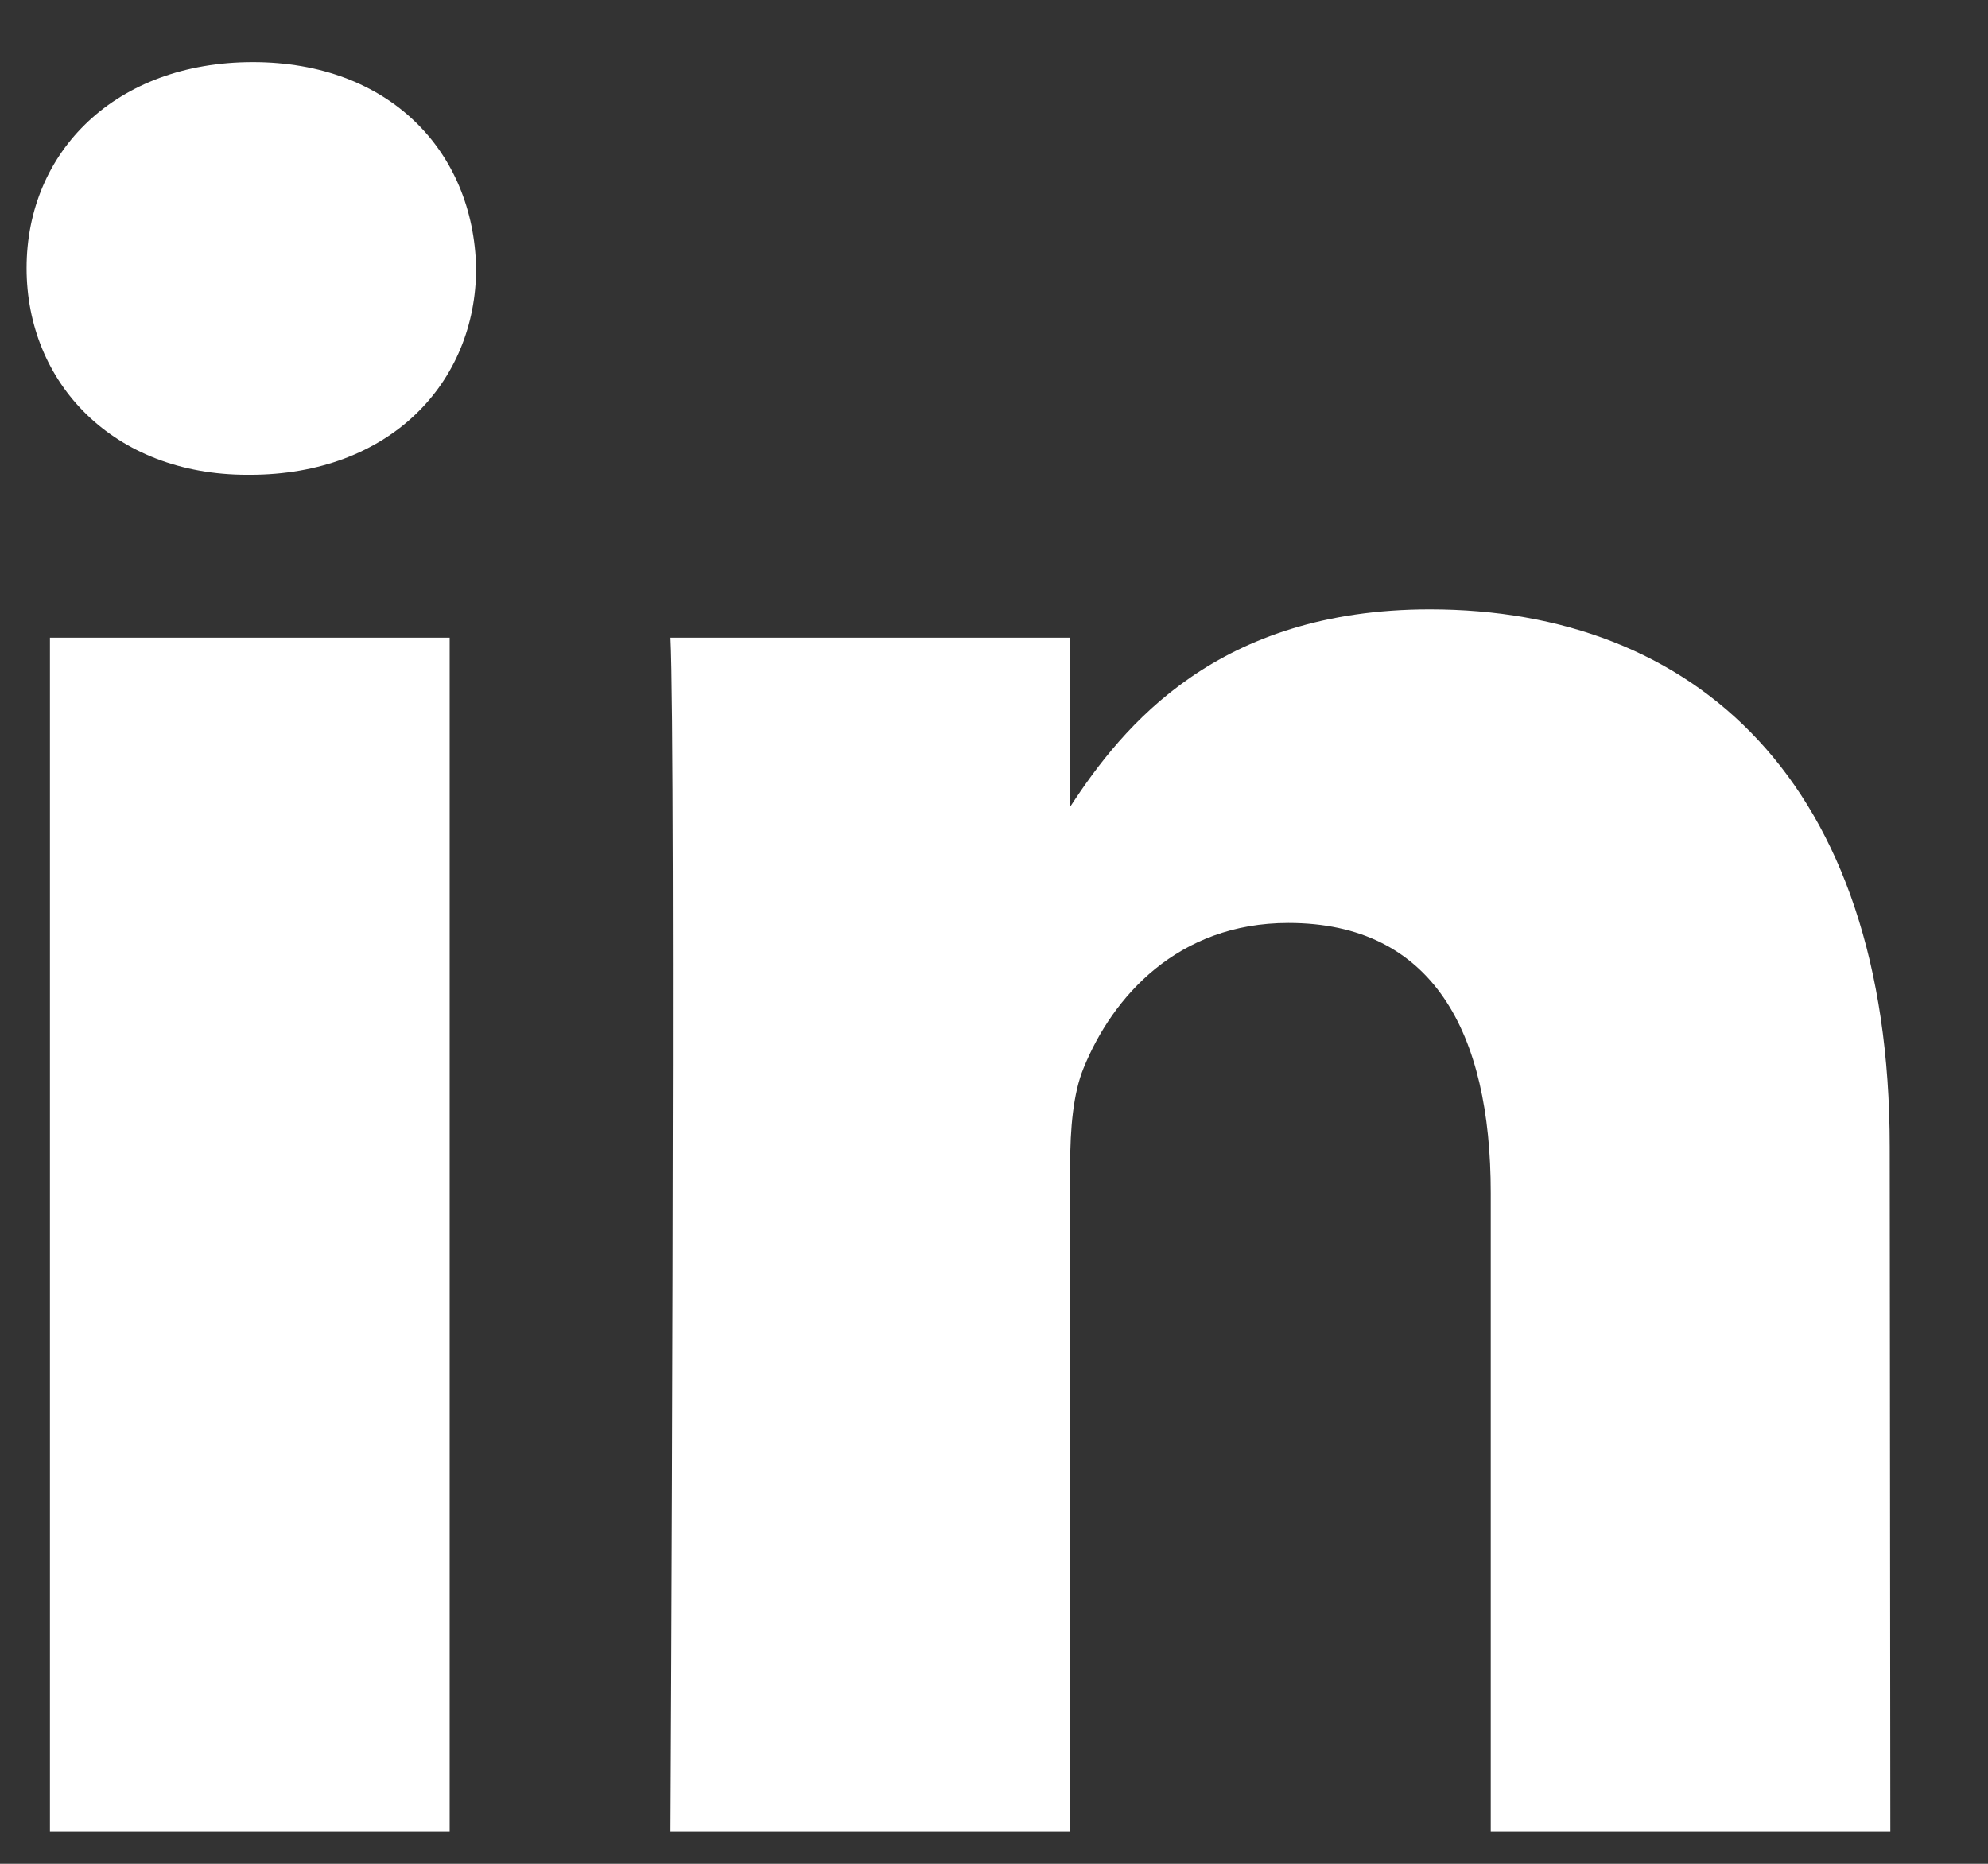 <svg width="16" height="15" viewBox="0 0 16 15" fill="none" xmlns="http://www.w3.org/2000/svg">
<rect x="0" y="0" width="16" height="15" fill="#333333" stroke="none"/>
<path d="M3.619 14.743H0.402V5.132H3.619V14.743ZM2.011 3.821H1.991C0.912 3.821 0.214 3.083 0.214 2.158C0.214 1.218 0.932 0.5 2.035 0.5C3.134 0.5 3.812 1.218 3.832 2.158C3.832 3.083 3.134 3.821 2.011 3.821ZM15.214 14.743H11.998V9.601C11.998 8.309 11.532 7.428 10.369 7.428C9.479 7.428 8.954 8.022 8.721 8.596C8.637 8.799 8.613 9.086 8.613 9.373V14.743H5.396C5.396 14.743 5.44 6.033 5.396 5.132H8.613V6.493C9.038 5.84 9.8 4.904 11.508 4.904C13.626 4.904 15.209 6.275 15.209 9.23L15.214 14.743ZM8.593 6.528C8.598 6.518 8.608 6.508 8.613 6.498V6.528H8.593Z" fill="white"/>
</svg>
